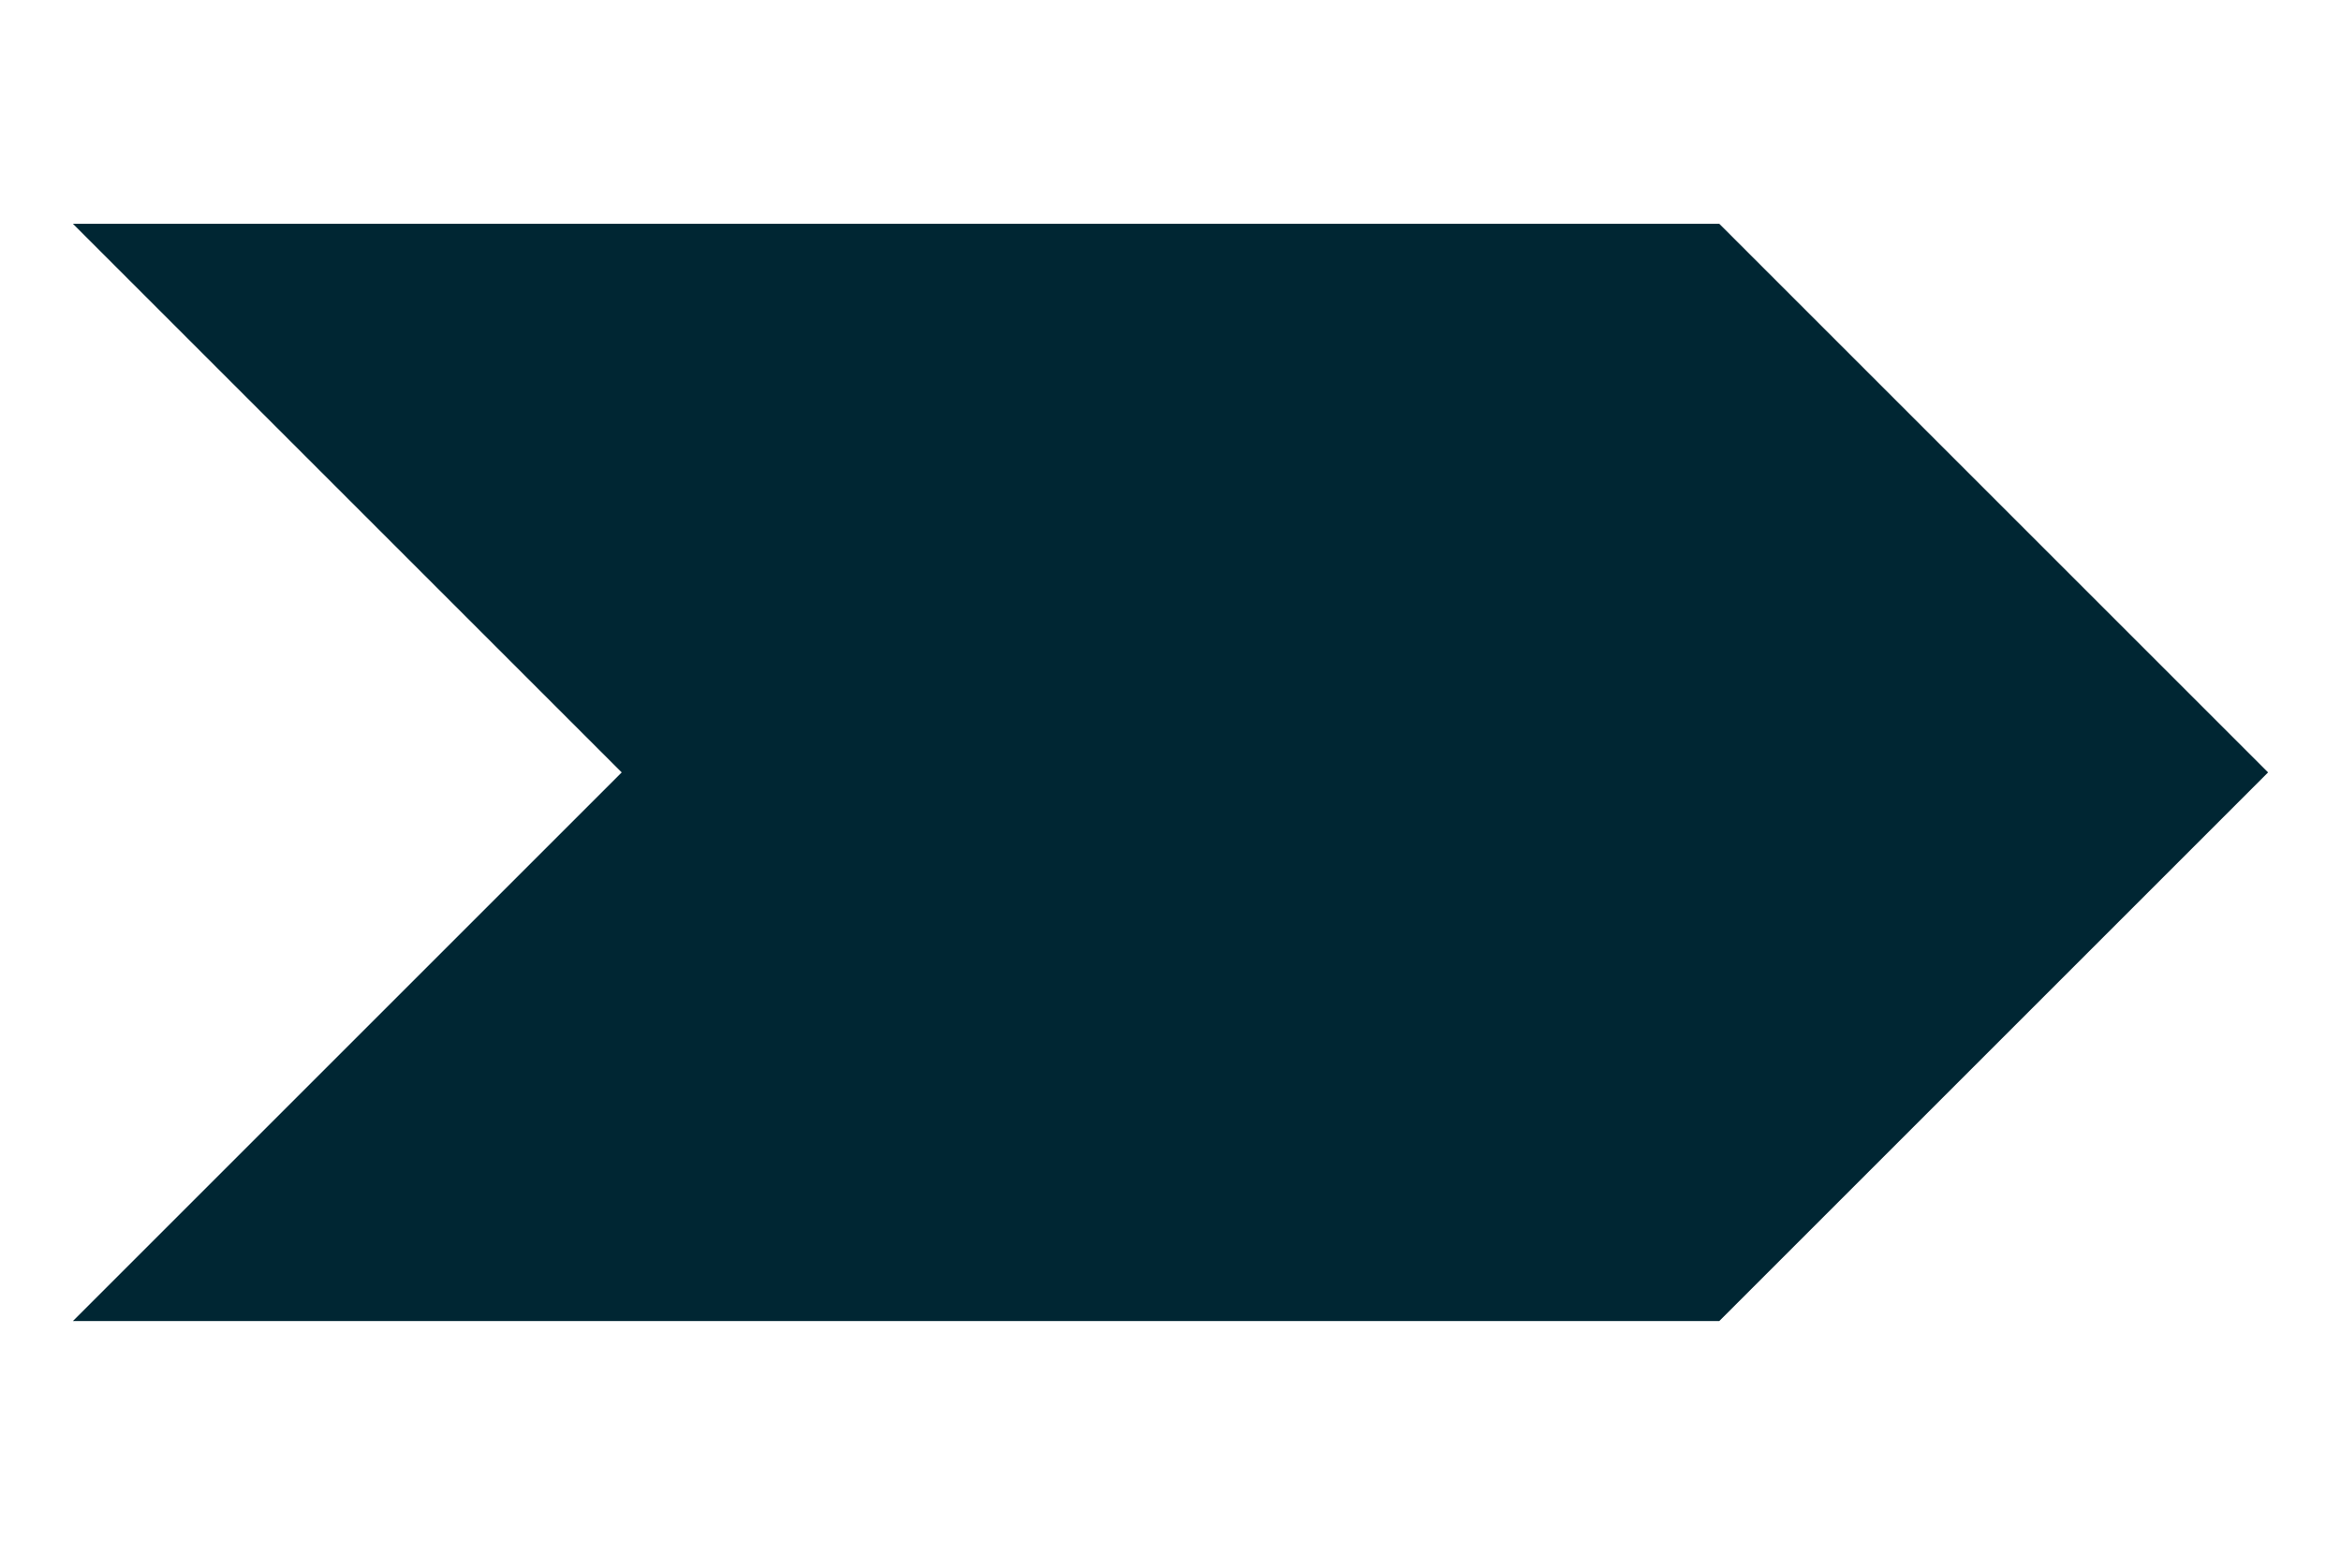 <svg version="1.0" preserveAspectRatio="xMidYMid meet" height="67" viewBox="0 0 75 50.25" zoomAndPan="magnify" width="100" xmlns:xlink="http://www.w3.org/1999/xlink" xmlns="http://www.w3.org/2000/svg"><defs><clipPath id="8eb6afcc87"><path clip-rule="nonzero" d="M 2.336 7.172 L 72.664 7.172 L 72.664 42.336 L 2.336 42.336 Z M 2.336 7.172"></path></clipPath><clipPath id="8fa7e92f1c"><path clip-rule="nonzero" d="M 2.336 7.172 L 55.082 7.172 L 72.664 24.754 L 55.082 42.336 L 2.336 42.336 L 19.918 24.754 Z M 2.336 7.172"></path></clipPath></defs><g clip-path="url(#8eb6afcc87)"><g clip-path="url(#8fa7e92f1c)"><path fill-rule="nonzero" fill-opacity="1" d="M 2.336 7.172 L 72.664 7.172 L 72.664 42.336 L 2.336 42.336 Z M 2.336 7.172" fill="#002633"></path></g></g></svg>